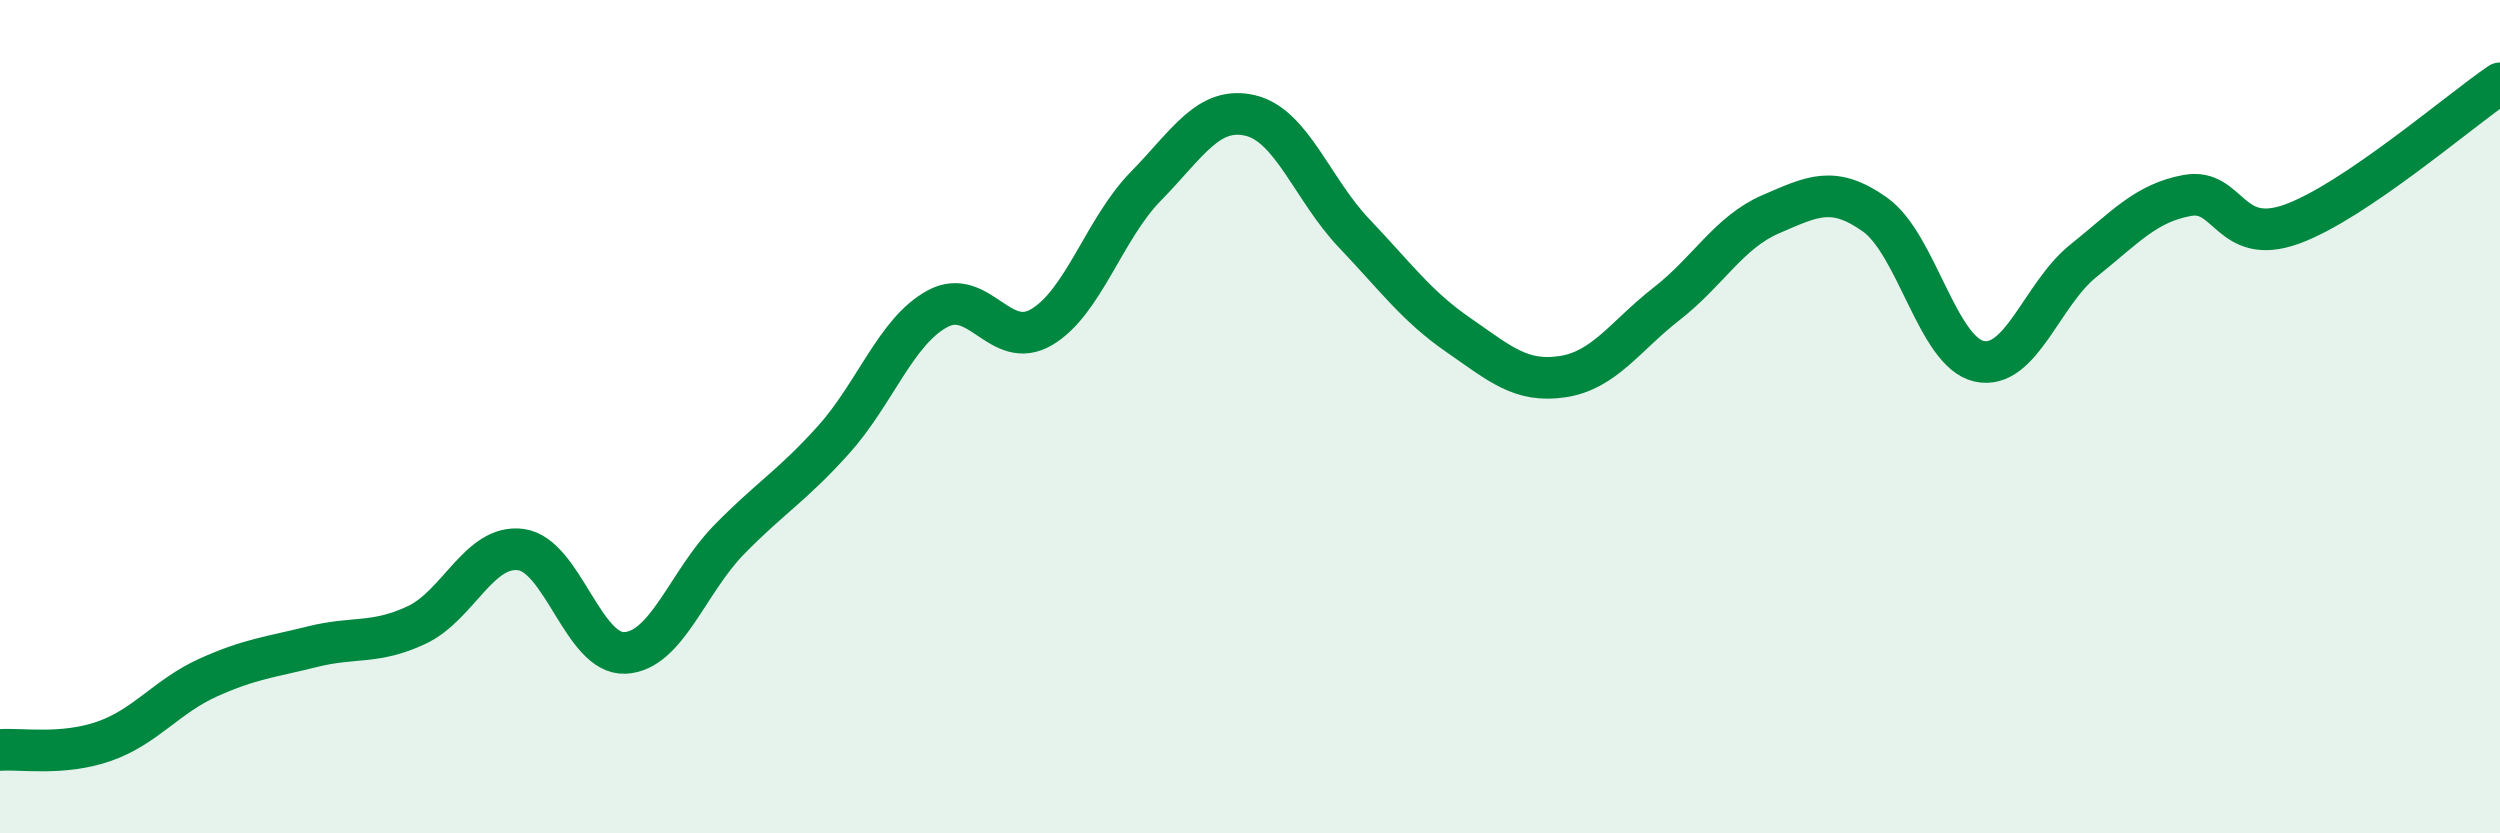
    <svg width="60" height="20" viewBox="0 0 60 20" xmlns="http://www.w3.org/2000/svg">
      <path
        d="M 0,18 C 0.5,17.96 1.5,18.14 2.5,17.79 C 3.5,17.44 4,16.71 5,16.26 C 6,15.81 6.5,15.77 7.5,15.52 C 8.5,15.27 9,15.47 10,15 C 11,14.53 11.5,13.06 12.5,13.19 C 13.5,13.32 14,15.72 15,15.67 C 16,15.62 16.5,13.97 17.5,12.95 C 18.5,11.93 19,11.67 20,10.56 C 21,9.45 21.5,7.95 22.5,7.41 C 23.5,6.87 24,8.44 25,7.85 C 26,7.26 26.5,5.49 27.5,4.47 C 28.5,3.45 29,2.54 30,2.77 C 31,3 31.5,4.55 32.5,5.6 C 33.5,6.65 34,7.35 35,8.04 C 36,8.73 36.5,9.19 37.5,9.04 C 38.5,8.89 39,8.07 40,7.29 C 41,6.51 41.5,5.57 42.5,5.14 C 43.5,4.71 44,4.44 45,5.15 C 46,5.86 46.5,8.45 47.5,8.67 C 48.5,8.89 49,7.06 50,6.26 C 51,5.46 51.5,4.87 52.5,4.69 C 53.5,4.51 53.5,5.92 55,5.38 C 56.5,4.84 59,2.68 60,2L60 20L0 20Z"
        fill="#008740"
        opacity="0.1"
        stroke-linecap="round"
        stroke-linejoin="round"
      />
      <path
        d="M 0,18 C 0.5,17.96 1.5,18.14 2.5,17.79 C 3.5,17.44 4,16.71 5,16.26 C 6,15.81 6.5,15.77 7.5,15.52 C 8.5,15.27 9,15.47 10,15 C 11,14.53 11.5,13.06 12.5,13.19 C 13.5,13.32 14,15.72 15,15.67 C 16,15.62 16.5,13.97 17.5,12.95 C 18.5,11.93 19,11.67 20,10.56 C 21,9.45 21.5,7.95 22.5,7.41 C 23.5,6.87 24,8.44 25,7.85 C 26,7.26 26.5,5.49 27.5,4.47 C 28.5,3.45 29,2.54 30,2.77 C 31,3 31.5,4.55 32.5,5.6 C 33.5,6.65 34,7.35 35,8.04 C 36,8.73 36.5,9.19 37.5,9.04 C 38.5,8.89 39,8.07 40,7.29 C 41,6.51 41.5,5.57 42.5,5.14 C 43.5,4.71 44,4.44 45,5.15 C 46,5.86 46.5,8.45 47.5,8.67 C 48.5,8.89 49,7.06 50,6.26 C 51,5.46 51.5,4.87 52.5,4.69 C 53.5,4.51 53.5,5.92 55,5.38 C 56.5,4.84 59,2.68 60,2"
        stroke="#008740"
        stroke-width="1"
        fill="none"
        stroke-linecap="round"
        stroke-linejoin="round"
      />
    </svg>
  